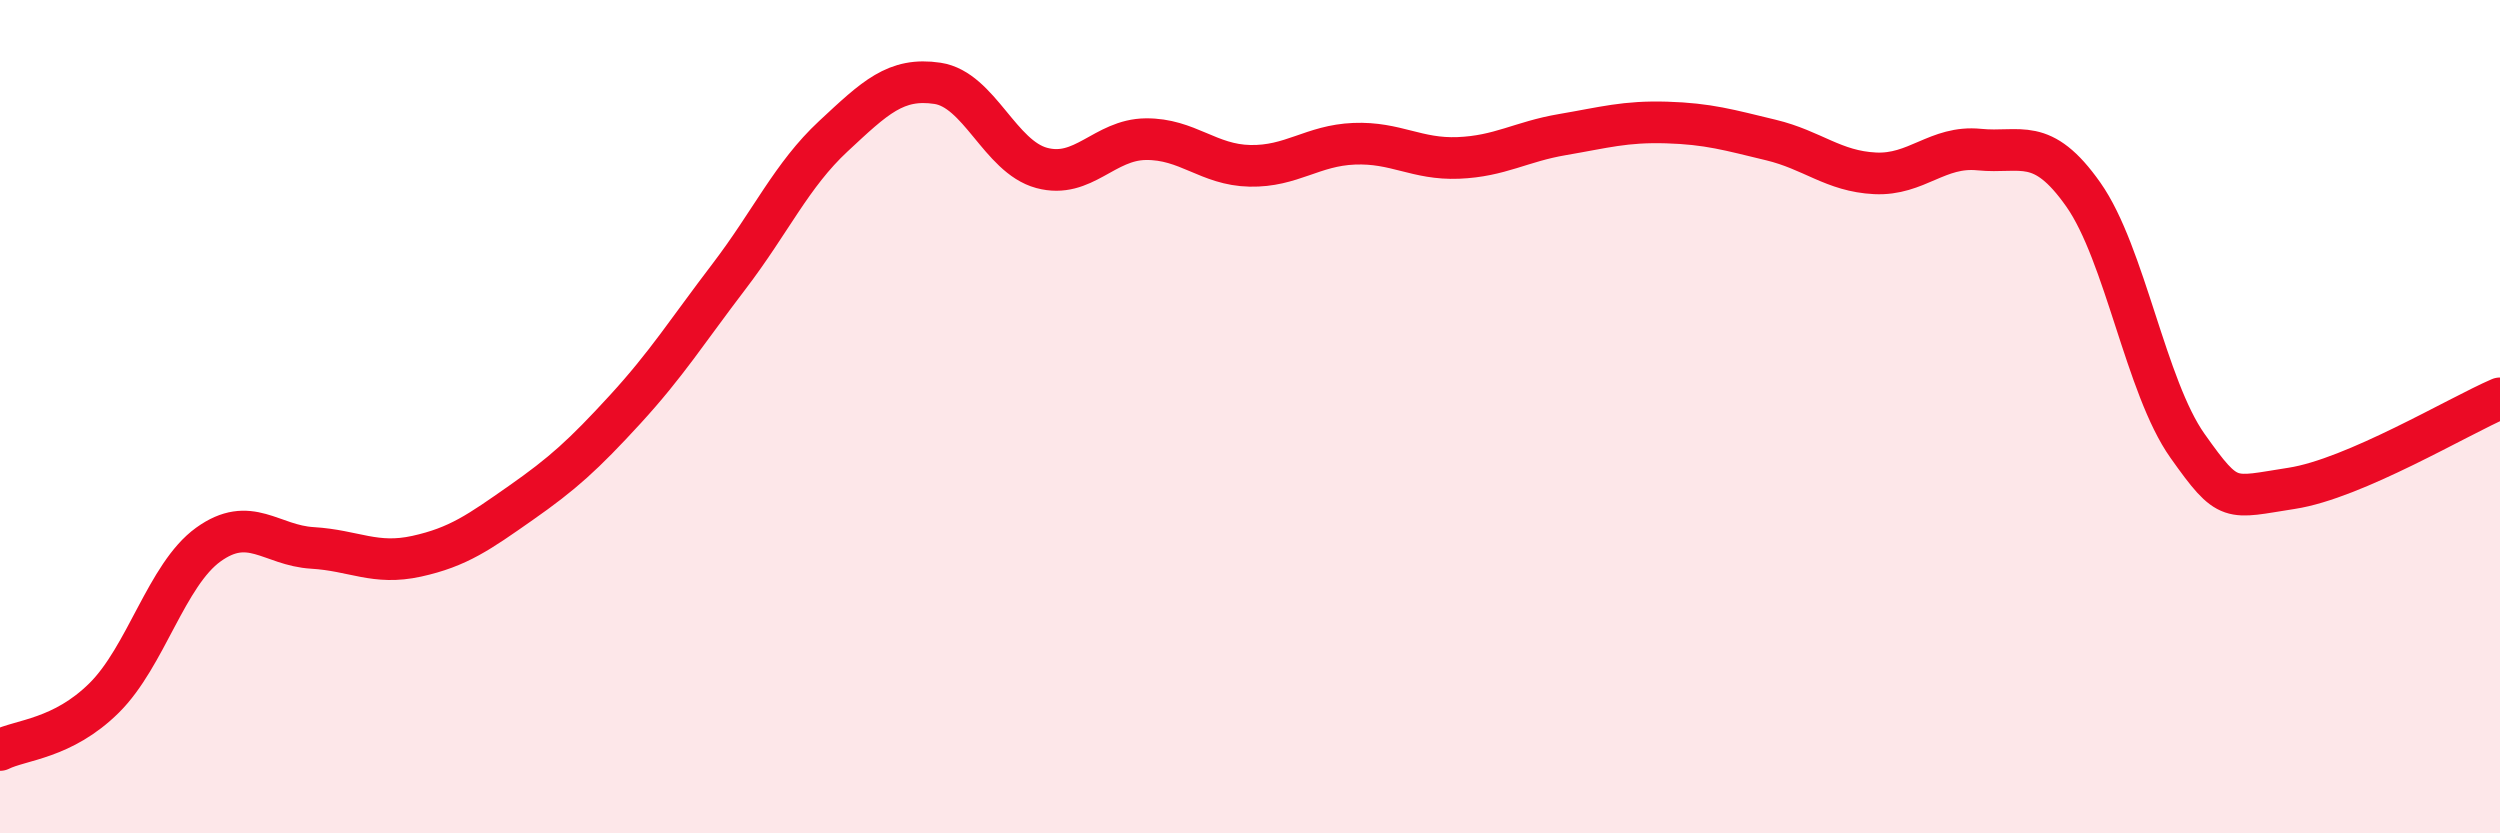 
    <svg width="60" height="20" viewBox="0 0 60 20" xmlns="http://www.w3.org/2000/svg">
      <path
        d="M 0,18 C 0.5,17.75 1.5,17.74 2.5,16.75 C 3.5,15.76 4,13.79 5,13.07 C 6,12.35 6.5,13.09 7.5,13.15 C 8.5,13.21 9,13.57 10,13.35 C 11,13.13 11.5,12.77 12.5,12.07 C 13.5,11.37 14,10.92 15,9.83 C 16,8.74 16.5,7.94 17.5,6.63 C 18.5,5.32 19,4.2 20,3.27 C 21,2.34 21.5,1.85 22.5,2 C 23.5,2.15 24,3.76 25,4.03 C 26,4.3 26.5,3.35 27.5,3.34 C 28.5,3.33 29,3.96 30,3.98 C 31,4 31.5,3.49 32.5,3.45 C 33.5,3.41 34,3.83 35,3.79 C 36,3.75 36.5,3.4 37.5,3.23 C 38.5,3.06 39,2.91 40,2.94 C 41,2.97 41.5,3.12 42.5,3.36 C 43.5,3.6 44,4.11 45,4.16 C 46,4.21 46.5,3.49 47.5,3.59 C 48.5,3.69 49,3.25 50,4.67 C 51,6.09 51.5,9.29 52.5,10.7 C 53.5,12.11 53.5,11.95 55,11.72 C 56.5,11.49 59,9.99 60,9.56L60 20L0 20Z"
        fill="#EB0A25"
        opacity="0.1"
        stroke-linecap="round"
        stroke-linejoin="round"
      />
      <path
        d="M 0,18 C 0.5,17.75 1.5,17.74 2.5,16.75 C 3.5,15.76 4,13.79 5,13.07 C 6,12.35 6.5,13.09 7.5,13.15 C 8.5,13.21 9,13.57 10,13.35 C 11,13.13 11.5,12.77 12.5,12.07 C 13.5,11.37 14,10.92 15,9.83 C 16,8.74 16.5,7.94 17.5,6.63 C 18.5,5.32 19,4.2 20,3.27 C 21,2.34 21.5,1.85 22.5,2 C 23.5,2.15 24,3.76 25,4.03 C 26,4.3 26.5,3.35 27.5,3.34 C 28.5,3.33 29,3.96 30,3.98 C 31,4 31.5,3.49 32.5,3.45 C 33.5,3.41 34,3.83 35,3.79 C 36,3.75 36.5,3.4 37.5,3.23 C 38.5,3.06 39,2.91 40,2.94 C 41,2.97 41.5,3.12 42.5,3.36 C 43.5,3.6 44,4.11 45,4.16 C 46,4.21 46.5,3.49 47.5,3.59 C 48.5,3.69 49,3.25 50,4.67 C 51,6.09 51.5,9.29 52.5,10.7 C 53.5,12.11 53.5,11.95 55,11.72 C 56.5,11.49 59,9.99 60,9.56"
        stroke="#EB0A25"
        stroke-width="1"
        fill="none"
        stroke-linecap="round"
        stroke-linejoin="round"
      />
    </svg>
  